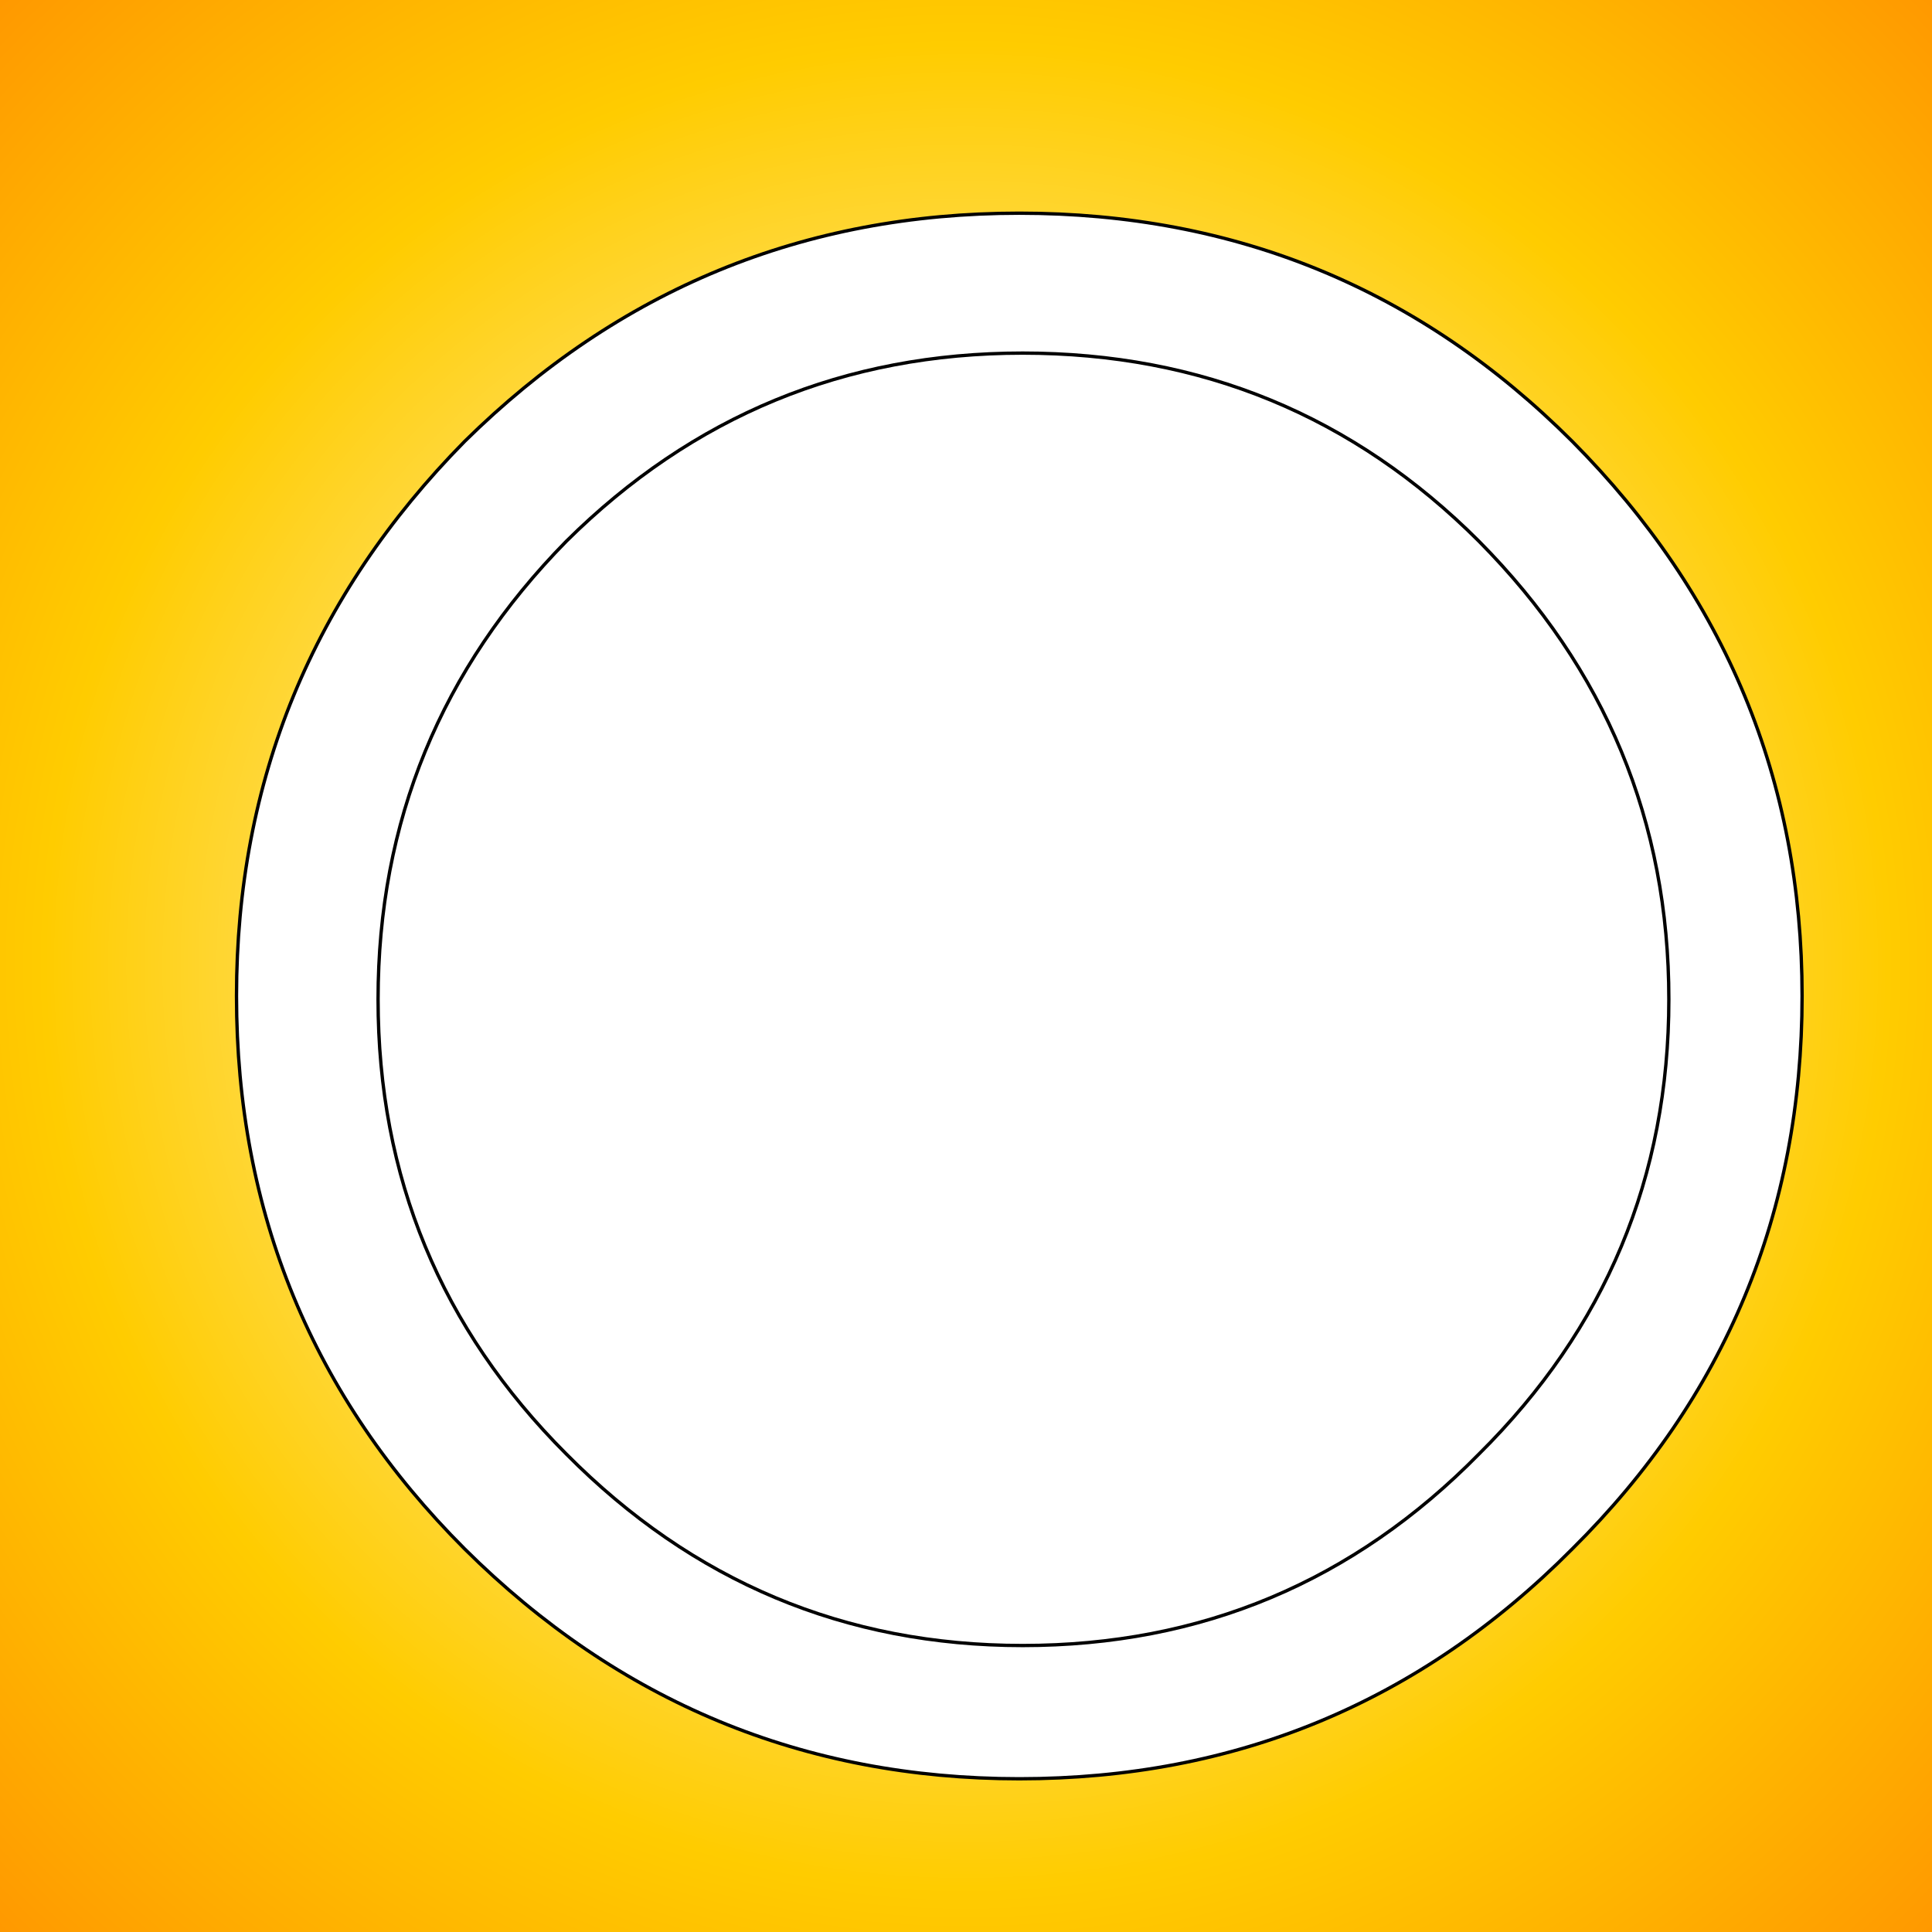 <?xml version="1.0" encoding="UTF-8" standalone="no"?>
<svg xmlns:xlink="http://www.w3.org/1999/xlink" height="58.0px" width="58.0px" xmlns="http://www.w3.org/2000/svg">
  <rect width="100%" height="100%" fill="#808080" stroke="none"/>
  <g transform="matrix(1.0, 0.0, 0.0, 1.0, -10.9, 8.4)">
    <path d="M68.9 -8.4 L68.9 49.6 10.9 49.6 10.9 -8.4 68.9 -8.4" fill="url(#gradient0)" fill-rule="evenodd" stroke="none"/>
    <path d="M58.1 38.1 Q51.25 45.0 41.5 45.0 31.8 45.0 24.85 38.1 18.0 31.25 18.0 21.5 18.0 11.8 24.85 4.85 31.8 -2.0 41.5 -2.0 51.25 -2.0 58.1 4.85 65.0 11.8 65.0 21.5 65.0 31.25 58.1 38.1" fill="#ffffff" fill-rule="evenodd" stroke="none"/>
    <path d="M58.1 38.1 Q51.25 45.0 41.5 45.0 31.8 45.0 24.85 38.1 18.0 31.25 18.0 21.5 18.0 11.8 24.85 4.85 31.8 -2.0 41.5 -2.0 51.25 -2.0 58.1 4.85 65.0 11.8 65.0 21.5 65.0 31.25 58.1 38.1 Z" fill="none" stroke="#000000" stroke-linecap="round" stroke-linejoin="round" stroke-width="0.1"/>
    <path d="M55.3 35.25 Q49.65 41.0 41.6 41.0 33.6 41.0 27.9 35.25 22.25 29.6 22.25 21.6 22.25 13.6 27.9 7.85 33.6 2.2 41.6 2.2 49.65 2.2 55.3 7.85 61.0 13.6 61.0 21.6 61.0 29.6 55.3 35.25" fill="#ffffff" fill-rule="evenodd" stroke="none"/>
    <path d="M55.3 35.25 Q49.65 41.0 41.6 41.0 33.6 41.0 27.9 35.25 22.25 29.6 22.25 21.6 22.25 13.6 27.9 7.85 33.6 2.2 41.6 2.2 49.65 2.2 55.3 7.85 61.0 13.6 61.0 21.6 61.0 29.6 55.3 35.25 Z" fill="none" stroke="#000000" stroke-linecap="round" stroke-linejoin="round" stroke-width="0.1"/>
  </g>
  <defs>
    <radialGradient cx="0" cy="0" gradientTransform="matrix(0.05, 0.0, 0.0, 0.05, 39.9, 20.6)" gradientUnits="userSpaceOnUse" id="gradient0" r="819.2" spreadMethod="pad">
      <stop offset="0.0" stop-color="#ffffff"/>
      <stop offset="0.675" stop-color="#ffcc00"/>
      <stop offset="1.0" stop-color="#ff9900"/>
    </radialGradient>
  </defs>
</svg>
